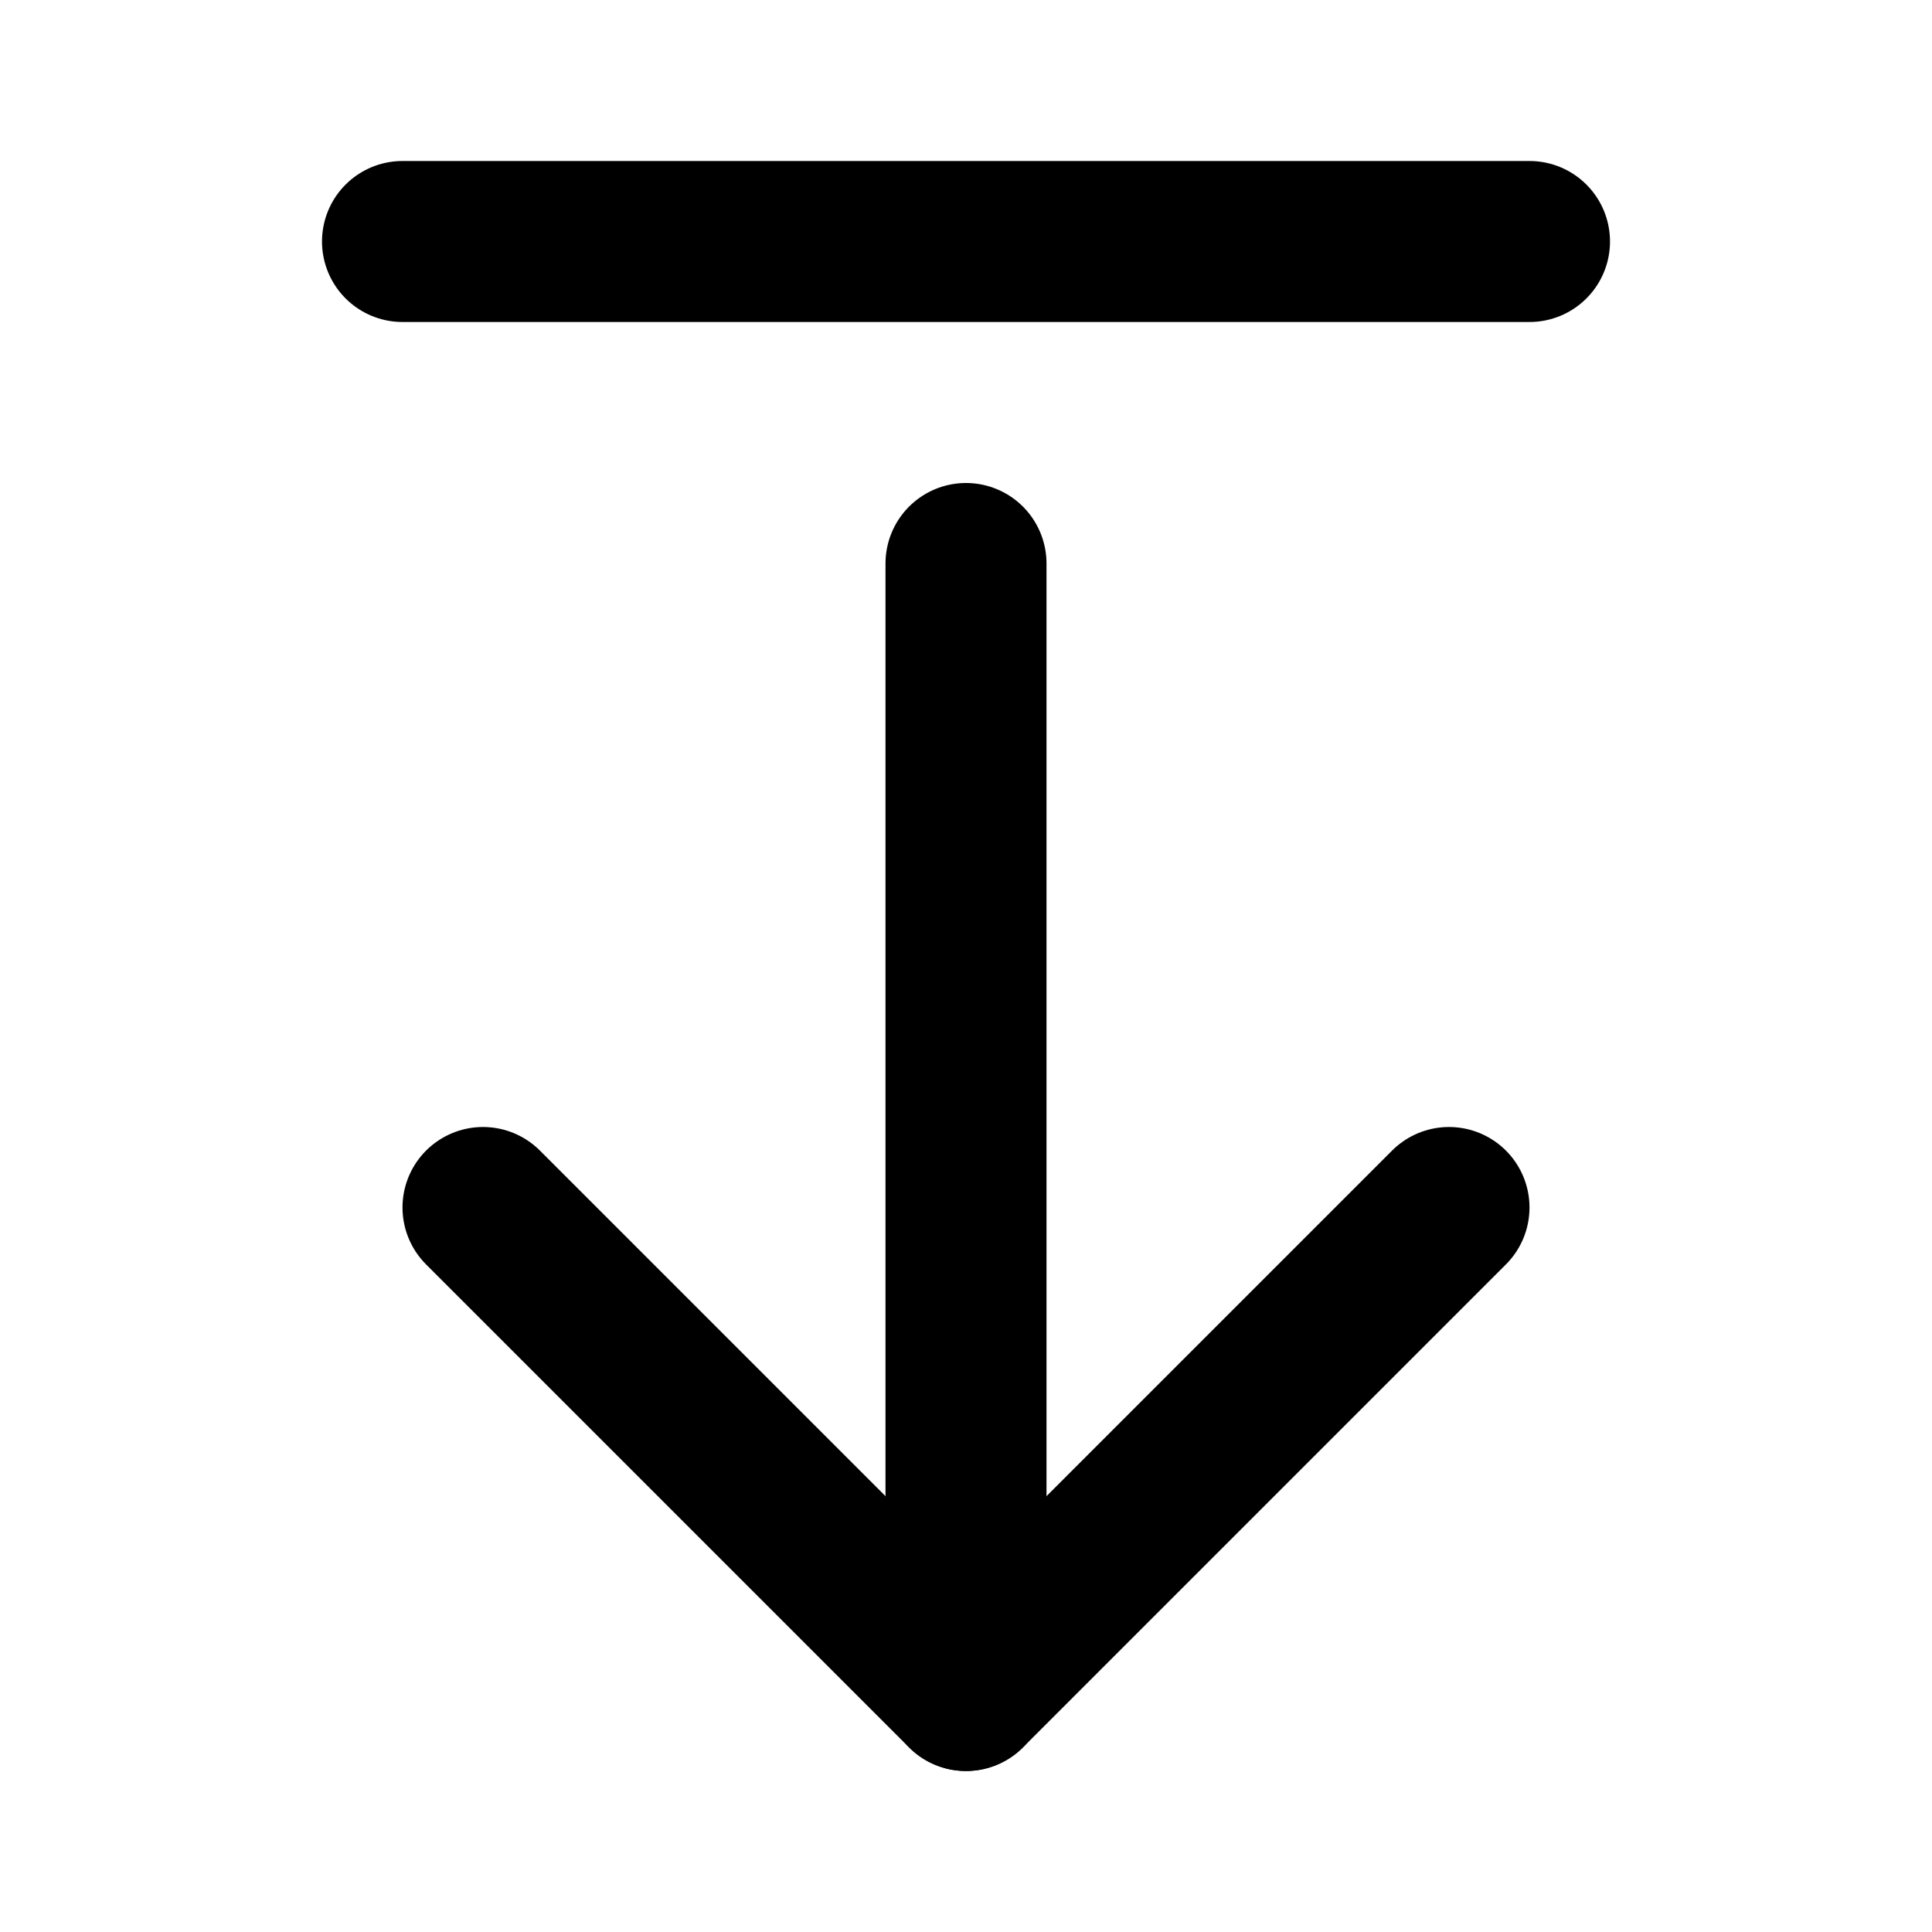 <svg xmlns="http://www.w3.org/2000/svg" width="24" height="24" viewBox="0 0 24 24" fill="none" stroke="currentColor" stroke-width="2" stroke-linecap="round" stroke-linejoin="round" class="lucide lucide-arrow-down-from-line"><path d="M19 3H5"/><path d="M12 21V7"/><path d="m6 15 6 6 6-6"/></svg>
